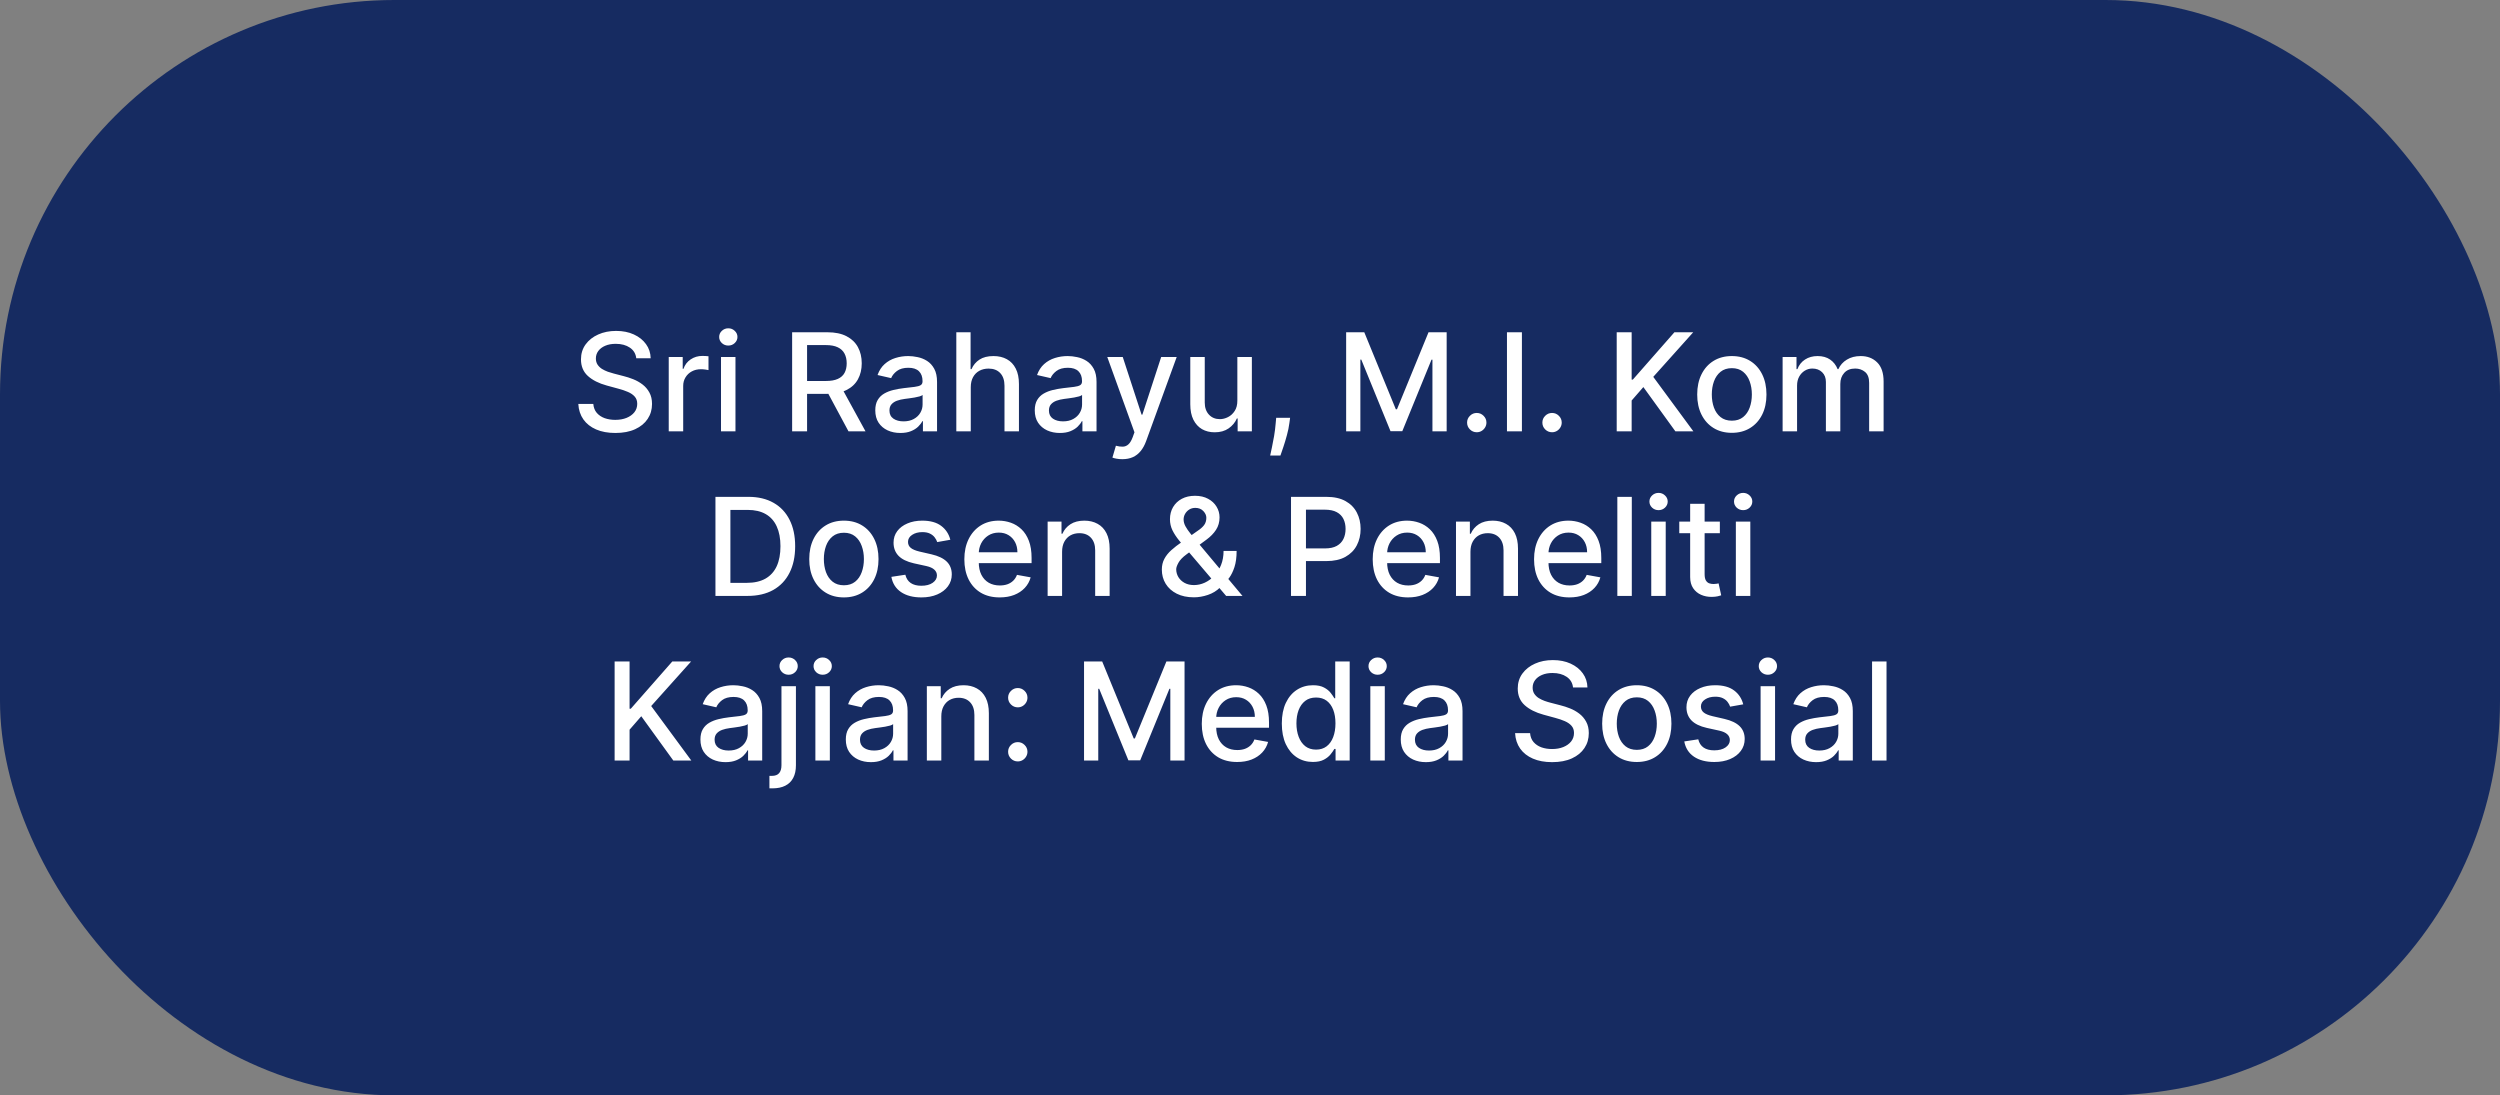 <svg width="881" height="386" viewBox="0 0 881 386" fill="none" xmlns="http://www.w3.org/2000/svg">
<rect x="0" y="0" width="881" height="386" fill="#808080" stroke="none"/>
<rect width="881" height="386" rx="139" fill="#162B61"/>
<path d="M224.219 126.261C224.037 124.648 223.287 123.398 221.969 122.511C220.651 121.614 218.991 121.165 216.991 121.165C215.56 121.165 214.321 121.392 213.276 121.847C212.23 122.29 211.418 122.903 210.838 123.688C210.27 124.46 209.986 125.341 209.986 126.33C209.986 127.159 210.179 127.875 210.565 128.477C210.963 129.08 211.48 129.585 212.116 129.994C212.764 130.392 213.457 130.727 214.196 131C214.935 131.261 215.645 131.477 216.327 131.648L219.736 132.534C220.849 132.807 221.991 133.176 223.162 133.642C224.332 134.108 225.418 134.722 226.418 135.483C227.418 136.244 228.224 137.188 228.838 138.312C229.463 139.438 229.776 140.784 229.776 142.352C229.776 144.33 229.264 146.085 228.241 147.619C227.23 149.153 225.759 150.364 223.827 151.25C221.906 152.136 219.582 152.58 216.855 152.58C214.241 152.58 211.98 152.165 210.071 151.335C208.162 150.506 206.668 149.33 205.588 147.807C204.509 146.273 203.912 144.455 203.798 142.352H209.082C209.185 143.614 209.594 144.665 210.31 145.506C211.037 146.335 211.963 146.955 213.088 147.364C214.224 147.761 215.469 147.96 216.821 147.96C218.31 147.96 219.634 147.727 220.793 147.261C221.963 146.784 222.884 146.125 223.554 145.284C224.224 144.432 224.56 143.437 224.56 142.301C224.56 141.267 224.264 140.42 223.673 139.761C223.094 139.102 222.304 138.557 221.304 138.125C220.315 137.693 219.196 137.312 217.946 136.983L213.821 135.858C211.026 135.097 208.81 133.977 207.173 132.5C205.548 131.023 204.736 129.068 204.736 126.636C204.736 124.625 205.281 122.869 206.372 121.369C207.463 119.869 208.94 118.705 210.804 117.875C212.668 117.034 214.77 116.614 217.111 116.614C219.474 116.614 221.56 117.028 223.366 117.858C225.185 118.688 226.616 119.83 227.662 121.284C228.707 122.727 229.253 124.386 229.298 126.261H224.219ZM235.661 152V125.818H240.587V129.977H240.859C241.337 128.568 242.178 127.46 243.382 126.653C244.598 125.835 245.973 125.426 247.507 125.426C247.825 125.426 248.2 125.437 248.632 125.46C249.075 125.483 249.422 125.511 249.672 125.545V130.42C249.467 130.364 249.104 130.301 248.581 130.233C248.058 130.153 247.536 130.114 247.013 130.114C245.808 130.114 244.734 130.369 243.791 130.881C242.859 131.381 242.121 132.08 241.575 132.977C241.03 133.864 240.757 134.875 240.757 136.011V152H235.661ZM254.082 152V125.818H259.179V152H254.082ZM256.656 121.778C255.77 121.778 255.009 121.483 254.372 120.892C253.747 120.29 253.435 119.574 253.435 118.744C253.435 117.903 253.747 117.187 254.372 116.597C255.009 115.994 255.77 115.693 256.656 115.693C257.543 115.693 258.298 115.994 258.923 116.597C259.56 117.187 259.878 117.903 259.878 118.744C259.878 119.574 259.56 120.29 258.923 120.892C258.298 121.483 257.543 121.778 256.656 121.778ZM279.148 152V117.091H291.591C294.295 117.091 296.54 117.557 298.324 118.489C300.119 119.42 301.46 120.71 302.347 122.358C303.233 123.994 303.676 125.886 303.676 128.034C303.676 130.17 303.227 132.051 302.33 133.676C301.443 135.29 300.102 136.545 298.307 137.443C296.523 138.341 294.278 138.79 291.574 138.79H282.148V134.256H291.097C292.801 134.256 294.188 134.011 295.256 133.523C296.335 133.034 297.125 132.324 297.625 131.392C298.125 130.46 298.375 129.341 298.375 128.034C298.375 126.716 298.119 125.574 297.608 124.608C297.108 123.642 296.318 122.903 295.239 122.392C294.17 121.869 292.767 121.608 291.028 121.608H284.415V152H279.148ZM296.381 136.25L305.006 152H299.006L290.551 136.25H296.381ZM317.295 152.58C315.636 152.58 314.136 152.273 312.795 151.659C311.455 151.034 310.392 150.131 309.608 148.949C308.835 147.767 308.449 146.318 308.449 144.602C308.449 143.125 308.733 141.909 309.301 140.955C309.869 140 310.636 139.244 311.602 138.688C312.568 138.131 313.648 137.71 314.841 137.426C316.034 137.142 317.25 136.926 318.489 136.778C320.057 136.597 321.33 136.449 322.307 136.335C323.284 136.21 323.994 136.011 324.438 135.739C324.881 135.466 325.102 135.023 325.102 134.409V134.29C325.102 132.801 324.682 131.648 323.841 130.83C323.011 130.011 321.773 129.602 320.125 129.602C318.409 129.602 317.057 129.983 316.068 130.744C315.091 131.494 314.415 132.33 314.04 133.25L309.25 132.159C309.818 130.568 310.648 129.284 311.739 128.307C312.841 127.318 314.108 126.602 315.54 126.159C316.972 125.705 318.477 125.477 320.057 125.477C321.102 125.477 322.21 125.602 323.381 125.852C324.563 126.091 325.665 126.534 326.688 127.182C327.722 127.83 328.568 128.756 329.227 129.96C329.886 131.153 330.216 132.705 330.216 134.614V152H325.239V148.42H325.034C324.705 149.08 324.21 149.727 323.551 150.364C322.892 151 322.045 151.528 321.011 151.949C319.977 152.369 318.739 152.58 317.295 152.58ZM318.403 148.489C319.813 148.489 321.017 148.21 322.017 147.653C323.028 147.097 323.795 146.369 324.318 145.472C324.852 144.562 325.119 143.591 325.119 142.557V139.182C324.938 139.364 324.585 139.534 324.062 139.693C323.551 139.841 322.966 139.972 322.307 140.085C321.648 140.187 321.006 140.284 320.381 140.375C319.756 140.455 319.233 140.523 318.812 140.58C317.824 140.705 316.92 140.915 316.102 141.21C315.295 141.506 314.648 141.932 314.159 142.489C313.682 143.034 313.443 143.761 313.443 144.67C313.443 145.932 313.909 146.886 314.841 147.534C315.773 148.17 316.96 148.489 318.403 148.489ZM342.101 136.455V152H337.004V117.091H342.033V130.08H342.357C342.97 128.67 343.908 127.551 345.169 126.722C346.43 125.892 348.078 125.477 350.112 125.477C351.908 125.477 353.476 125.847 354.817 126.585C356.169 127.324 357.214 128.426 357.953 129.892C358.703 131.347 359.078 133.165 359.078 135.347V152H353.982V135.96C353.982 134.04 353.487 132.551 352.499 131.494C351.51 130.426 350.135 129.892 348.374 129.892C347.169 129.892 346.089 130.148 345.135 130.659C344.192 131.17 343.447 131.92 342.902 132.909C342.368 133.886 342.101 135.068 342.101 136.455ZM373.499 152.58C371.839 152.58 370.339 152.273 368.999 151.659C367.658 151.034 366.595 150.131 365.811 148.949C365.038 147.767 364.652 146.318 364.652 144.602C364.652 143.125 364.936 141.909 365.504 140.955C366.072 140 366.839 139.244 367.805 138.688C368.771 138.131 369.851 137.71 371.044 137.426C372.237 137.142 373.453 136.926 374.692 136.778C376.26 136.597 377.533 136.449 378.51 136.335C379.487 136.21 380.197 136.011 380.641 135.739C381.084 135.466 381.305 135.023 381.305 134.409V134.29C381.305 132.801 380.885 131.648 380.044 130.83C379.214 130.011 377.976 129.602 376.328 129.602C374.612 129.602 373.26 129.983 372.271 130.744C371.294 131.494 370.618 132.33 370.243 133.25L365.453 132.159C366.021 130.568 366.851 129.284 367.942 128.307C369.044 127.318 370.311 126.602 371.743 126.159C373.175 125.705 374.68 125.477 376.26 125.477C377.305 125.477 378.413 125.602 379.584 125.852C380.766 126.091 381.868 126.534 382.891 127.182C383.925 127.83 384.771 128.756 385.43 129.96C386.089 131.153 386.419 132.705 386.419 134.614V152H381.442V148.42H381.237C380.908 149.08 380.413 149.727 379.754 150.364C379.095 151 378.249 151.528 377.214 151.949C376.18 152.369 374.942 152.58 373.499 152.58ZM374.607 148.489C376.016 148.489 377.22 148.21 378.22 147.653C379.232 147.097 379.999 146.369 380.521 145.472C381.055 144.562 381.322 143.591 381.322 142.557V139.182C381.141 139.364 380.788 139.534 380.266 139.693C379.754 139.841 379.169 139.972 378.51 140.085C377.851 140.187 377.209 140.284 376.584 140.375C375.959 140.455 375.436 140.523 375.016 140.58C374.027 140.705 373.124 140.915 372.305 141.21C371.499 141.506 370.851 141.932 370.362 142.489C369.885 143.034 369.646 143.761 369.646 144.67C369.646 145.932 370.112 146.886 371.044 147.534C371.976 148.17 373.163 148.489 374.607 148.489ZM395.491 161.818C394.73 161.818 394.037 161.756 393.412 161.631C392.787 161.517 392.321 161.392 392.014 161.256L393.241 157.08C394.173 157.33 395.003 157.438 395.73 157.403C396.457 157.369 397.099 157.097 397.656 156.585C398.224 156.074 398.724 155.239 399.156 154.08L399.787 152.341L390.207 125.818H395.662L402.293 146.136H402.565L409.196 125.818H414.668L403.878 155.494C403.378 156.858 402.741 158.011 401.969 158.955C401.196 159.909 400.276 160.625 399.207 161.102C398.139 161.58 396.901 161.818 395.491 161.818ZM436.043 141.142V125.818H441.156V152H436.145V147.466H435.872C435.27 148.864 434.304 150.028 432.974 150.96C431.656 151.881 430.014 152.341 428.048 152.341C426.366 152.341 424.878 151.972 423.582 151.233C422.298 150.483 421.287 149.375 420.548 147.909C419.821 146.443 419.457 144.631 419.457 142.472V125.818H424.554V141.858C424.554 143.642 425.048 145.062 426.037 146.119C427.026 147.176 428.31 147.705 429.889 147.705C430.844 147.705 431.793 147.466 432.736 146.989C433.69 146.511 434.48 145.79 435.105 144.824C435.741 143.858 436.054 142.631 436.043 141.142ZM454.635 147.227L454.379 149.085C454.209 150.449 453.919 151.869 453.51 153.347C453.112 154.835 452.697 156.216 452.266 157.489C451.845 158.761 451.499 159.773 451.226 160.523H447.612C447.76 159.818 447.964 158.864 448.226 157.659C448.487 156.466 448.743 155.131 448.993 153.653C449.243 152.176 449.43 150.67 449.555 149.136L449.726 147.227H454.635ZM474.382 117.091H480.774L491.888 144.227H492.297L503.411 117.091H509.803V152H504.791V126.739H504.467L494.172 151.949H490.013L479.717 126.722H479.393V152H474.382V117.091ZM520.409 152.324C519.477 152.324 518.676 151.994 518.006 151.335C517.335 150.665 517 149.858 517 148.915C517 147.983 517.335 147.187 518.006 146.528C518.676 145.858 519.477 145.523 520.409 145.523C521.341 145.523 522.142 145.858 522.812 146.528C523.483 147.187 523.818 147.983 523.818 148.915C523.818 149.54 523.659 150.114 523.341 150.636C523.034 151.148 522.625 151.557 522.114 151.864C521.602 152.17 521.034 152.324 520.409 152.324ZM536.321 117.091V152H531.054V117.091H536.321ZM546.94 152.324C546.009 152.324 545.207 151.994 544.537 151.335C543.866 150.665 543.531 149.858 543.531 148.915C543.531 147.983 543.866 147.187 544.537 146.528C545.207 145.858 546.009 145.523 546.94 145.523C547.872 145.523 548.673 145.858 549.344 146.528C550.014 147.187 550.349 147.983 550.349 148.915C550.349 149.54 550.19 150.114 549.872 150.636C549.565 151.148 549.156 151.557 548.645 151.864C548.134 152.17 547.565 152.324 546.94 152.324ZM569.726 152V117.091H574.993V133.761H575.419L590.061 117.091H596.692L582.612 132.807L596.743 152H590.402L579.118 136.403L574.993 141.142V152H569.726ZM610.298 152.528C607.844 152.528 605.702 151.966 603.872 150.841C602.043 149.716 600.622 148.142 599.611 146.119C598.599 144.097 598.094 141.733 598.094 139.028C598.094 136.312 598.599 133.937 599.611 131.903C600.622 129.869 602.043 128.29 603.872 127.165C605.702 126.04 607.844 125.477 610.298 125.477C612.753 125.477 614.895 126.04 616.724 127.165C618.554 128.29 619.974 129.869 620.986 131.903C621.997 133.937 622.503 136.312 622.503 139.028C622.503 141.733 621.997 144.097 620.986 146.119C619.974 148.142 618.554 149.716 616.724 150.841C614.895 151.966 612.753 152.528 610.298 152.528ZM610.315 148.25C611.906 148.25 613.224 147.83 614.27 146.989C615.315 146.148 616.088 145.028 616.588 143.631C617.099 142.233 617.355 140.693 617.355 139.011C617.355 137.341 617.099 135.807 616.588 134.409C616.088 133 615.315 131.869 614.27 131.017C613.224 130.165 611.906 129.739 610.315 129.739C608.713 129.739 607.384 130.165 606.327 131.017C605.281 131.869 604.503 133 603.991 134.409C603.491 135.807 603.241 137.341 603.241 139.011C603.241 140.693 603.491 142.233 603.991 143.631C604.503 145.028 605.281 146.148 606.327 146.989C607.384 147.83 608.713 148.25 610.315 148.25ZM628.192 152V125.818H633.084V130.08H633.408C633.953 128.636 634.845 127.511 636.084 126.705C637.322 125.886 638.805 125.477 640.533 125.477C642.283 125.477 643.749 125.886 644.93 126.705C646.124 127.523 647.004 128.648 647.572 130.08H647.845C648.47 128.682 649.464 127.568 650.828 126.739C652.192 125.898 653.817 125.477 655.703 125.477C658.078 125.477 660.016 126.222 661.516 127.71C663.027 129.199 663.783 131.443 663.783 134.443V152H658.686V134.92C658.686 133.148 658.203 131.864 657.237 131.068C656.271 130.273 655.118 129.875 653.777 129.875C652.118 129.875 650.828 130.386 649.908 131.409C648.987 132.42 648.527 133.722 648.527 135.312V152H643.447V134.597C643.447 133.176 643.004 132.034 642.118 131.17C641.232 130.307 640.078 129.875 638.658 129.875C637.692 129.875 636.8 130.131 635.982 130.642C635.175 131.142 634.521 131.841 634.021 132.739C633.533 133.636 633.288 134.676 633.288 135.858V152H628.192ZM263.425 210H252.124V175.091H263.783C267.204 175.091 270.141 175.79 272.596 177.188C275.05 178.574 276.931 180.568 278.238 183.17C279.556 185.761 280.215 188.869 280.215 192.494C280.215 196.131 279.55 199.256 278.221 201.869C276.903 204.483 274.994 206.494 272.494 207.903C269.994 209.301 266.971 210 263.425 210ZM257.391 205.398H263.136C265.795 205.398 268.005 204.898 269.766 203.898C271.528 202.886 272.846 201.426 273.721 199.517C274.596 197.597 275.033 195.256 275.033 192.494C275.033 189.756 274.596 187.432 273.721 185.523C272.857 183.614 271.567 182.165 269.852 181.176C268.136 180.187 266.005 179.693 263.46 179.693H257.391V205.398ZM297.384 210.528C294.93 210.528 292.788 209.966 290.958 208.841C289.129 207.716 287.708 206.142 286.697 204.119C285.685 202.097 285.18 199.733 285.18 197.028C285.18 194.312 285.685 191.937 286.697 189.903C287.708 187.869 289.129 186.29 290.958 185.165C292.788 184.04 294.93 183.477 297.384 183.477C299.839 183.477 301.981 184.04 303.81 185.165C305.64 186.29 307.06 187.869 308.072 189.903C309.083 191.937 309.589 194.312 309.589 197.028C309.589 199.733 309.083 202.097 308.072 204.119C307.06 206.142 305.64 207.716 303.81 208.841C301.981 209.966 299.839 210.528 297.384 210.528ZM297.401 206.25C298.992 206.25 300.31 205.83 301.356 204.989C302.401 204.148 303.174 203.028 303.674 201.631C304.185 200.233 304.441 198.693 304.441 197.011C304.441 195.341 304.185 193.807 303.674 192.409C303.174 191 302.401 189.869 301.356 189.017C300.31 188.165 298.992 187.739 297.401 187.739C295.799 187.739 294.469 188.165 293.413 189.017C292.367 189.869 291.589 191 291.077 192.409C290.577 193.807 290.327 195.341 290.327 197.011C290.327 198.693 290.577 200.233 291.077 201.631C291.589 203.028 292.367 204.148 293.413 204.989C294.469 205.83 295.799 206.25 297.401 206.25ZM334.897 190.21L330.278 191.028C330.085 190.437 329.778 189.875 329.357 189.341C328.948 188.807 328.391 188.369 327.687 188.028C326.982 187.687 326.102 187.517 325.045 187.517C323.602 187.517 322.397 187.841 321.431 188.489C320.465 189.125 319.982 189.949 319.982 190.96C319.982 191.835 320.306 192.54 320.954 193.074C321.602 193.608 322.647 194.045 324.09 194.386L328.249 195.341C330.658 195.898 332.454 196.756 333.636 197.915C334.817 199.074 335.408 200.58 335.408 202.432C335.408 204 334.954 205.398 334.045 206.625C333.147 207.841 331.891 208.795 330.278 209.489C328.675 210.182 326.817 210.528 324.704 210.528C321.772 210.528 319.38 209.903 317.528 208.653C315.675 207.392 314.539 205.602 314.119 203.284L319.045 202.534C319.352 203.818 319.982 204.79 320.937 205.449C321.891 206.097 323.136 206.42 324.67 206.42C326.34 206.42 327.675 206.074 328.675 205.381C329.675 204.676 330.175 203.818 330.175 202.807C330.175 201.989 329.869 201.301 329.255 200.744C328.653 200.187 327.727 199.767 326.477 199.483L322.045 198.511C319.602 197.955 317.795 197.068 316.624 195.852C315.465 194.636 314.886 193.097 314.886 191.233C314.886 189.687 315.317 188.335 316.181 187.176C317.045 186.017 318.238 185.114 319.761 184.466C321.283 183.807 323.028 183.477 324.994 183.477C327.823 183.477 330.05 184.091 331.675 185.318C333.3 186.534 334.374 188.165 334.897 190.21ZM352.296 210.528C349.717 210.528 347.495 209.977 345.631 208.875C343.779 207.761 342.347 206.199 341.336 204.188C340.336 202.165 339.836 199.795 339.836 197.08C339.836 194.398 340.336 192.034 341.336 189.989C342.347 187.943 343.756 186.347 345.563 185.199C347.381 184.051 349.506 183.477 351.938 183.477C353.415 183.477 354.847 183.722 356.234 184.21C357.62 184.699 358.864 185.466 359.967 186.511C361.069 187.557 361.938 188.915 362.575 190.585C363.211 192.244 363.529 194.261 363.529 196.636V198.443H342.717V194.625H358.535C358.535 193.284 358.262 192.097 357.717 191.062C357.171 190.017 356.404 189.193 355.415 188.591C354.438 187.989 353.29 187.688 351.972 187.688C350.54 187.688 349.29 188.04 348.222 188.744C347.165 189.437 346.347 190.347 345.768 191.472C345.2 192.585 344.915 193.795 344.915 195.102V198.085C344.915 199.835 345.222 201.324 345.836 202.551C346.461 203.778 347.33 204.716 348.444 205.364C349.558 206 350.859 206.318 352.347 206.318C353.313 206.318 354.194 206.182 354.989 205.909C355.785 205.625 356.472 205.205 357.052 204.648C357.631 204.091 358.075 203.403 358.381 202.585L363.205 203.455C362.819 204.875 362.126 206.119 361.126 207.188C360.137 208.244 358.893 209.068 357.393 209.659C355.904 210.239 354.205 210.528 352.296 210.528ZM374.281 194.455V210H369.184V183.818H374.076V188.08H374.4C375.002 186.693 375.945 185.58 377.229 184.739C378.525 183.898 380.156 183.477 382.121 183.477C383.906 183.477 385.468 183.852 386.809 184.602C388.15 185.341 389.19 186.443 389.928 187.909C390.667 189.375 391.036 191.187 391.036 193.347V210H385.94V193.96C385.94 192.062 385.445 190.58 384.457 189.511C383.468 188.432 382.11 187.892 380.383 187.892C379.201 187.892 378.15 188.148 377.229 188.659C376.32 189.17 375.599 189.92 375.065 190.909C374.542 191.886 374.281 193.068 374.281 194.455ZM420.734 210.494C418.393 210.494 416.376 210.068 414.683 209.216C413.001 208.364 411.705 207.205 410.796 205.739C409.887 204.261 409.433 202.591 409.433 200.727C409.433 199.307 409.728 198.045 410.319 196.943C410.91 195.83 411.734 194.801 412.79 193.858C413.847 192.915 415.069 191.966 416.455 191.011L422.08 187.04C423.035 186.415 423.779 185.756 424.313 185.062C424.847 184.358 425.114 183.489 425.114 182.455C425.114 181.636 424.762 180.852 424.058 180.102C423.353 179.352 422.41 178.977 421.228 178.977C420.41 178.977 419.688 179.176 419.063 179.574C418.45 179.972 417.967 180.483 417.614 181.108C417.273 181.722 417.103 182.369 417.103 183.051C417.103 183.847 417.319 184.648 417.751 185.455C418.194 186.261 418.762 187.097 419.455 187.96C420.148 188.812 420.876 189.699 421.637 190.619L437.847 210H432.086L418.671 194.233C417.546 192.903 416.501 191.653 415.535 190.483C414.569 189.301 413.785 188.108 413.183 186.903C412.592 185.688 412.296 184.375 412.296 182.966C412.296 181.364 412.66 179.943 413.387 178.705C414.126 177.455 415.154 176.477 416.472 175.773C417.79 175.068 419.336 174.716 421.109 174.716C422.904 174.716 424.444 175.068 425.728 175.773C427.023 176.466 428.018 177.392 428.711 178.551C429.415 179.699 429.768 180.955 429.768 182.318C429.768 183.977 429.353 185.443 428.523 186.716C427.705 187.977 426.575 189.136 425.131 190.193L418.126 195.358C416.762 196.358 415.813 197.347 415.279 198.324C414.756 199.29 414.495 200.045 414.495 200.591C414.495 201.591 414.751 202.517 415.262 203.369C415.785 204.222 416.512 204.903 417.444 205.415C418.387 205.926 419.489 206.182 420.751 206.182C422.046 206.182 423.308 205.903 424.535 205.347C425.773 204.778 426.893 203.966 427.893 202.909C428.904 201.852 429.705 200.585 430.296 199.108C430.887 197.631 431.183 195.977 431.183 194.148H435.785C435.785 196.398 435.529 198.301 435.018 199.858C434.506 201.403 433.887 202.665 433.16 203.642C432.444 204.608 431.768 205.364 431.131 205.909C430.927 206.091 430.734 206.273 430.552 206.455C430.37 206.636 430.177 206.818 429.972 207C428.79 208.193 427.359 209.074 425.677 209.642C424.006 210.21 422.359 210.494 420.734 210.494ZM454.952 210V175.091H467.396C470.112 175.091 472.362 175.585 474.146 176.574C475.93 177.562 477.265 178.915 478.151 180.631C479.038 182.335 479.481 184.256 479.481 186.392C479.481 188.54 479.032 190.472 478.134 192.188C477.248 193.892 475.907 195.244 474.112 196.244C472.327 197.233 470.083 197.727 467.379 197.727H458.822V193.261H466.901C468.617 193.261 470.009 192.966 471.077 192.375C472.146 191.773 472.93 190.955 473.43 189.92C473.93 188.886 474.18 187.71 474.18 186.392C474.18 185.074 473.93 183.903 473.43 182.881C472.93 181.858 472.14 181.057 471.06 180.477C469.992 179.898 468.583 179.608 466.833 179.608H460.219V210H454.952ZM496.202 210.528C493.623 210.528 491.401 209.977 489.538 208.875C487.685 207.761 486.254 206.199 485.242 204.188C484.242 202.165 483.742 199.795 483.742 197.08C483.742 194.398 484.242 192.034 485.242 189.989C486.254 187.943 487.663 186.347 489.469 185.199C491.288 184.051 493.413 183.477 495.844 183.477C497.322 183.477 498.754 183.722 500.14 184.21C501.526 184.699 502.771 185.466 503.873 186.511C504.975 187.557 505.844 188.915 506.481 190.585C507.117 192.244 507.435 194.261 507.435 196.636V198.443H486.623V194.625H502.441C502.441 193.284 502.168 192.097 501.623 191.062C501.077 190.017 500.31 189.193 499.322 188.591C498.344 187.989 497.197 187.688 495.879 187.688C494.447 187.688 493.197 188.04 492.129 188.744C491.072 189.437 490.254 190.347 489.674 191.472C489.106 192.585 488.822 193.795 488.822 195.102V198.085C488.822 199.835 489.129 201.324 489.742 202.551C490.367 203.778 491.237 204.716 492.35 205.364C493.464 206 494.765 206.318 496.254 206.318C497.219 206.318 498.1 206.182 498.896 205.909C499.691 205.625 500.379 205.205 500.958 204.648C501.538 204.091 501.981 203.403 502.288 202.585L507.112 203.455C506.725 204.875 506.032 206.119 505.032 207.188C504.043 208.244 502.799 209.068 501.299 209.659C499.81 210.239 498.112 210.528 496.202 210.528ZM518.187 194.455V210H513.09V183.818H517.982V188.08H518.306C518.908 186.693 519.852 185.58 521.136 184.739C522.431 183.898 524.062 183.477 526.028 183.477C527.812 183.477 529.374 183.852 530.715 184.602C532.056 185.341 533.096 186.443 533.835 187.909C534.573 189.375 534.942 191.187 534.942 193.347V210H529.846V193.96C529.846 192.062 529.352 190.58 528.363 189.511C527.374 188.432 526.016 187.892 524.289 187.892C523.107 187.892 522.056 188.148 521.136 188.659C520.227 189.17 519.505 189.92 518.971 190.909C518.448 191.886 518.187 193.068 518.187 194.455ZM553.062 210.528C550.482 210.528 548.261 209.977 546.397 208.875C544.545 207.761 543.113 206.199 542.102 204.188C541.102 202.165 540.602 199.795 540.602 197.08C540.602 194.398 541.102 192.034 542.102 189.989C543.113 187.943 544.522 186.347 546.329 185.199C548.147 184.051 550.272 183.477 552.704 183.477C554.181 183.477 555.613 183.722 556.999 184.21C558.386 184.699 559.63 185.466 560.732 186.511C561.835 187.557 562.704 188.915 563.34 190.585C563.977 192.244 564.295 194.261 564.295 196.636V198.443H543.482V194.625H559.3C559.3 193.284 559.028 192.097 558.482 191.062C557.937 190.017 557.17 189.193 556.181 188.591C555.204 187.989 554.056 187.688 552.738 187.688C551.306 187.688 550.056 188.04 548.988 188.744C547.931 189.437 547.113 190.347 546.533 191.472C545.965 192.585 545.681 193.795 545.681 195.102V198.085C545.681 199.835 545.988 201.324 546.602 202.551C547.227 203.778 548.096 204.716 549.21 205.364C550.323 206 551.624 206.318 553.113 206.318C554.079 206.318 554.96 206.182 555.755 205.909C556.55 205.625 557.238 205.205 557.817 204.648C558.397 204.091 558.84 203.403 559.147 202.585L563.971 203.455C563.585 204.875 562.891 206.119 561.891 207.188C560.903 208.244 559.658 209.068 558.158 209.659C556.67 210.239 554.971 210.528 553.062 210.528ZM575.046 175.091V210H569.95V175.091H575.046ZM581.903 210V183.818H586.999V210H581.903ZM584.477 179.778C583.59 179.778 582.829 179.483 582.192 178.892C581.567 178.29 581.255 177.574 581.255 176.744C581.255 175.903 581.567 175.187 582.192 174.597C582.829 173.994 583.59 173.693 584.477 173.693C585.363 173.693 586.119 173.994 586.744 174.597C587.38 175.187 587.698 175.903 587.698 176.744C587.698 177.574 587.38 178.29 586.744 178.892C586.119 179.483 585.363 179.778 584.477 179.778ZM606.077 183.818V187.909H591.776V183.818H606.077ZM595.612 177.545H600.708V202.312C600.708 203.301 600.856 204.045 601.151 204.545C601.447 205.034 601.827 205.369 602.293 205.551C602.771 205.722 603.288 205.807 603.844 205.807C604.254 205.807 604.612 205.778 604.918 205.722C605.225 205.665 605.464 205.619 605.634 205.585L606.555 209.795C606.259 209.909 605.839 210.023 605.293 210.136C604.748 210.261 604.066 210.33 603.248 210.341C601.907 210.364 600.657 210.125 599.498 209.625C598.339 209.125 597.401 208.352 596.685 207.307C595.969 206.261 595.612 204.949 595.612 203.369V177.545ZM611.715 210V183.818H616.812V210H611.715ZM614.289 179.778C613.403 179.778 612.641 179.483 612.005 178.892C611.38 178.29 611.067 177.574 611.067 176.744C611.067 175.903 611.38 175.187 612.005 174.597C612.641 173.994 613.403 173.693 614.289 173.693C615.175 173.693 615.931 173.994 616.556 174.597C617.192 175.187 617.511 175.903 617.511 176.744C617.511 177.574 617.192 178.29 616.556 178.892C615.931 179.483 615.175 179.778 614.289 179.778ZM216.593 268V233.091H221.86V249.761H222.286L236.928 233.091H243.559L229.479 248.807L243.61 268H237.269L225.985 252.403L221.86 257.142V268H216.593ZM255.678 268.58C254.019 268.58 252.519 268.273 251.178 267.659C249.837 267.034 248.775 266.131 247.991 264.949C247.218 263.767 246.832 262.318 246.832 260.602C246.832 259.125 247.116 257.909 247.684 256.955C248.252 256 249.019 255.244 249.985 254.688C250.951 254.131 252.031 253.71 253.224 253.426C254.417 253.142 255.633 252.926 256.871 252.778C258.44 252.597 259.712 252.449 260.69 252.335C261.667 252.21 262.377 252.011 262.82 251.739C263.263 251.466 263.485 251.023 263.485 250.409V250.29C263.485 248.801 263.065 247.648 262.224 246.83C261.394 246.011 260.156 245.602 258.508 245.602C256.792 245.602 255.44 245.983 254.451 246.744C253.474 247.494 252.798 248.33 252.423 249.25L247.633 248.159C248.201 246.568 249.031 245.284 250.121 244.307C251.224 243.318 252.491 242.602 253.923 242.159C255.354 241.705 256.86 241.477 258.44 241.477C259.485 241.477 260.593 241.602 261.763 241.852C262.945 242.091 264.048 242.534 265.07 243.182C266.104 243.83 266.951 244.756 267.61 245.96C268.269 247.153 268.599 248.705 268.599 250.614V268H263.621V264.42H263.417C263.087 265.08 262.593 265.727 261.934 266.364C261.275 267 260.428 267.528 259.394 267.949C258.36 268.369 257.121 268.58 255.678 268.58ZM256.786 264.489C258.195 264.489 259.4 264.21 260.4 263.653C261.411 263.097 262.178 262.369 262.701 261.472C263.235 260.562 263.502 259.591 263.502 258.557V255.182C263.32 255.364 262.968 255.534 262.445 255.693C261.934 255.841 261.349 255.972 260.69 256.085C260.031 256.187 259.388 256.284 258.763 256.375C258.138 256.455 257.616 256.523 257.195 256.58C256.207 256.705 255.303 256.915 254.485 257.21C253.678 257.506 253.031 257.932 252.542 258.489C252.065 259.034 251.826 259.761 251.826 260.67C251.826 261.932 252.292 262.886 253.224 263.534C254.156 264.17 255.343 264.489 256.786 264.489ZM275.387 241.818H280.484V269.705C280.484 271.455 280.165 272.932 279.529 274.136C278.904 275.341 277.972 276.256 276.734 276.881C275.506 277.506 273.989 277.818 272.183 277.818C272.001 277.818 271.83 277.818 271.671 277.818C271.501 277.818 271.325 277.813 271.143 277.801V273.42C271.302 273.42 271.444 273.42 271.569 273.42C271.683 273.42 271.813 273.42 271.961 273.42C273.165 273.42 274.035 273.097 274.569 272.449C275.114 271.813 275.387 270.886 275.387 269.67V241.818ZM277.91 237.778C277.023 237.778 276.262 237.483 275.626 236.892C275.001 236.29 274.688 235.574 274.688 234.744C274.688 233.903 275.001 233.187 275.626 232.597C276.262 231.994 277.023 231.693 277.91 231.693C278.796 231.693 279.552 231.994 280.177 232.597C280.813 233.187 281.131 233.903 281.131 234.744C281.131 235.574 280.813 236.29 280.177 236.892C279.552 237.483 278.796 237.778 277.91 237.778ZM287.34 268V241.818H292.437V268H287.34ZM289.914 237.778C289.028 237.778 288.266 237.483 287.63 236.892C287.005 236.29 286.692 235.574 286.692 234.744C286.692 233.903 287.005 233.187 287.63 232.597C288.266 231.994 289.028 231.693 289.914 231.693C290.8 231.693 291.556 231.994 292.181 232.597C292.817 233.187 293.136 233.903 293.136 234.744C293.136 235.574 292.817 236.29 292.181 236.892C291.556 237.483 290.8 237.778 289.914 237.778ZM306.913 268.58C305.254 268.58 303.754 268.273 302.413 267.659C301.072 267.034 300.009 266.131 299.225 264.949C298.452 263.767 298.066 262.318 298.066 260.602C298.066 259.125 298.35 257.909 298.918 256.955C299.487 256 300.254 255.244 301.219 254.688C302.185 254.131 303.265 253.71 304.458 253.426C305.651 253.142 306.867 252.926 308.106 252.778C309.674 252.597 310.947 252.449 311.924 252.335C312.901 252.21 313.612 252.011 314.055 251.739C314.498 251.466 314.719 251.023 314.719 250.409V250.29C314.719 248.801 314.299 247.648 313.458 246.83C312.629 246.011 311.39 245.602 309.742 245.602C308.026 245.602 306.674 245.983 305.685 246.744C304.708 247.494 304.032 248.33 303.657 249.25L298.867 248.159C299.435 246.568 300.265 245.284 301.356 244.307C302.458 243.318 303.725 242.602 305.157 242.159C306.589 241.705 308.094 241.477 309.674 241.477C310.719 241.477 311.827 241.602 312.998 241.852C314.18 242.091 315.282 242.534 316.305 243.182C317.339 243.83 318.185 244.756 318.844 245.96C319.504 247.153 319.833 248.705 319.833 250.614V268H314.856V264.42H314.651C314.322 265.08 313.827 265.727 313.168 266.364C312.509 267 311.663 267.528 310.629 267.949C309.594 268.369 308.356 268.58 306.913 268.58ZM308.021 264.489C309.43 264.489 310.634 264.21 311.634 263.653C312.646 263.097 313.413 262.369 313.935 261.472C314.469 260.562 314.737 259.591 314.737 258.557V255.182C314.555 255.364 314.202 255.534 313.68 255.693C313.168 255.841 312.583 255.972 311.924 256.085C311.265 256.187 310.623 256.284 309.998 256.375C309.373 256.455 308.85 256.523 308.43 256.58C307.441 256.705 306.538 256.915 305.719 257.21C304.913 257.506 304.265 257.932 303.776 258.489C303.299 259.034 303.06 259.761 303.06 260.67C303.06 261.932 303.526 262.886 304.458 263.534C305.39 264.17 306.577 264.489 308.021 264.489ZM331.718 252.455V268H326.621V241.818H331.513V246.08H331.837C332.44 244.693 333.383 243.58 334.667 242.739C335.962 241.898 337.593 241.477 339.559 241.477C341.343 241.477 342.906 241.852 344.246 242.602C345.587 243.341 346.627 244.443 347.366 245.909C348.104 247.375 348.474 249.187 348.474 251.347V268H343.377V251.96C343.377 250.062 342.883 248.58 341.894 247.511C340.906 246.432 339.548 245.892 337.82 245.892C336.638 245.892 335.587 246.148 334.667 246.659C333.758 247.17 333.036 247.92 332.502 248.909C331.979 249.886 331.718 251.068 331.718 252.455ZM358.667 268.324C357.735 268.324 356.934 267.994 356.263 267.335C355.593 266.665 355.258 265.858 355.258 264.915C355.258 263.983 355.593 263.187 356.263 262.528C356.934 261.858 357.735 261.523 358.667 261.523C359.599 261.523 360.4 261.858 361.07 262.528C361.741 263.187 362.076 263.983 362.076 264.915C362.076 265.54 361.917 266.114 361.599 266.636C361.292 267.148 360.883 267.557 360.371 267.864C359.86 268.17 359.292 268.324 358.667 268.324ZM358.667 249.267C357.735 249.267 356.934 248.932 356.263 248.261C355.593 247.591 355.258 246.79 355.258 245.858C355.258 244.926 355.593 244.131 356.263 243.472C356.934 242.801 357.735 242.466 358.667 242.466C359.599 242.466 360.4 242.801 361.07 243.472C361.741 244.131 362.076 244.926 362.076 245.858C362.076 246.483 361.917 247.057 361.599 247.58C361.292 248.091 360.883 248.5 360.371 248.807C359.86 249.114 359.292 249.267 358.667 249.267ZM382.015 233.091H388.407L399.521 260.227H399.93L411.043 233.091H417.435V268H412.424V242.739H412.1L401.805 267.949H397.646L387.35 242.722H387.026V268H382.015V233.091ZM435.968 268.528C433.388 268.528 431.167 267.977 429.303 266.875C427.451 265.761 426.019 264.199 425.008 262.188C424.008 260.165 423.508 257.795 423.508 255.08C423.508 252.398 424.008 250.034 425.008 247.989C426.019 245.943 427.428 244.347 429.235 243.199C431.053 242.051 433.178 241.477 435.61 241.477C437.087 241.477 438.519 241.722 439.906 242.21C441.292 242.699 442.536 243.466 443.638 244.511C444.741 245.557 445.61 246.915 446.246 248.585C446.883 250.244 447.201 252.261 447.201 254.636V256.443H426.388V252.625H442.207C442.207 251.284 441.934 250.097 441.388 249.062C440.843 248.017 440.076 247.193 439.087 246.591C438.11 245.989 436.962 245.688 435.644 245.688C434.212 245.688 432.962 246.04 431.894 246.744C430.837 247.437 430.019 248.347 429.44 249.472C428.871 250.585 428.587 251.795 428.587 253.102V256.085C428.587 257.835 428.894 259.324 429.508 260.551C430.133 261.778 431.002 262.716 432.116 263.364C433.229 264 434.531 264.318 436.019 264.318C436.985 264.318 437.866 264.182 438.661 263.909C439.457 263.625 440.144 263.205 440.724 262.648C441.303 262.091 441.746 261.403 442.053 260.585L446.877 261.455C446.491 262.875 445.798 264.119 444.798 265.188C443.809 266.244 442.565 267.068 441.065 267.659C439.576 268.239 437.877 268.528 435.968 268.528ZM462.657 268.511C460.543 268.511 458.657 267.972 456.998 266.892C455.35 265.801 454.055 264.25 453.112 262.239C452.18 260.216 451.714 257.79 451.714 254.96C451.714 252.131 452.185 249.71 453.129 247.699C454.083 245.687 455.39 244.148 457.049 243.08C458.708 242.011 460.589 241.477 462.691 241.477C464.316 241.477 465.623 241.75 466.612 242.295C467.612 242.83 468.384 243.455 468.93 244.17C469.487 244.886 469.918 245.517 470.225 246.062H470.532V233.091H475.629V268H470.651V263.926H470.225C469.918 264.483 469.475 265.119 468.896 265.835C468.327 266.551 467.543 267.176 466.543 267.71C465.543 268.244 464.248 268.511 462.657 268.511ZM463.782 264.165C465.248 264.165 466.487 263.778 467.498 263.006C468.521 262.222 469.293 261.136 469.816 259.75C470.35 258.364 470.617 256.75 470.617 254.909C470.617 253.091 470.356 251.5 469.833 250.136C469.31 248.773 468.543 247.71 467.532 246.949C466.521 246.187 465.271 245.807 463.782 245.807C462.248 245.807 460.969 246.205 459.947 247C458.924 247.795 458.151 248.881 457.629 250.256C457.117 251.631 456.862 253.182 456.862 254.909C456.862 256.659 457.123 258.233 457.646 259.631C458.168 261.028 458.941 262.136 459.964 262.955C460.998 263.761 462.271 264.165 463.782 264.165ZM482.903 268V241.818H487.999V268H482.903ZM485.477 237.778C484.59 237.778 483.829 237.483 483.192 236.892C482.567 236.29 482.255 235.574 482.255 234.744C482.255 233.903 482.567 233.187 483.192 232.597C483.829 231.994 484.59 231.693 485.477 231.693C486.363 231.693 487.119 231.994 487.744 232.597C488.38 233.187 488.698 233.903 488.698 234.744C488.698 235.574 488.38 236.29 487.744 236.892C487.119 237.483 486.363 237.778 485.477 237.778ZM502.475 268.58C500.816 268.58 499.316 268.273 497.975 267.659C496.634 267.034 495.572 266.131 494.788 264.949C494.015 263.767 493.629 262.318 493.629 260.602C493.629 259.125 493.913 257.909 494.481 256.955C495.049 256 495.816 255.244 496.782 254.688C497.748 254.131 498.827 253.71 500.021 253.426C501.214 253.142 502.43 252.926 503.668 252.778C505.237 252.597 506.509 252.449 507.487 252.335C508.464 252.21 509.174 252.011 509.617 251.739C510.06 251.466 510.282 251.023 510.282 250.409V250.29C510.282 248.801 509.862 247.648 509.021 246.83C508.191 246.011 506.952 245.602 505.305 245.602C503.589 245.602 502.237 245.983 501.248 246.744C500.271 247.494 499.594 248.33 499.219 249.25L494.43 248.159C494.998 246.568 495.827 245.284 496.918 244.307C498.021 243.318 499.288 242.602 500.719 242.159C502.151 241.705 503.657 241.477 505.237 241.477C506.282 241.477 507.39 241.602 508.56 241.852C509.742 242.091 510.844 242.534 511.867 243.182C512.901 243.83 513.748 244.756 514.407 245.96C515.066 247.153 515.396 248.705 515.396 250.614V268H510.418V264.42H510.214C509.884 265.08 509.39 265.727 508.731 266.364C508.072 267 507.225 267.528 506.191 267.949C505.157 268.369 503.918 268.58 502.475 268.58ZM503.583 264.489C504.992 264.489 506.197 264.21 507.197 263.653C508.208 263.097 508.975 262.369 509.498 261.472C510.032 260.562 510.299 259.591 510.299 258.557V255.182C510.117 255.364 509.765 255.534 509.242 255.693C508.731 255.841 508.146 255.972 507.487 256.085C506.827 256.187 506.185 256.284 505.56 256.375C504.935 256.455 504.413 256.523 503.992 256.58C503.004 256.705 502.1 256.915 501.282 257.21C500.475 257.506 499.827 257.932 499.339 258.489C498.862 259.034 498.623 259.761 498.623 260.67C498.623 261.932 499.089 262.886 500.021 263.534C500.952 264.17 502.14 264.489 503.583 264.489ZM554.336 242.261C554.154 240.648 553.404 239.398 552.086 238.511C550.768 237.614 549.109 237.165 547.109 237.165C545.677 237.165 544.438 237.392 543.393 237.847C542.347 238.29 541.535 238.903 540.955 239.688C540.387 240.46 540.103 241.341 540.103 242.33C540.103 243.159 540.296 243.875 540.683 244.477C541.08 245.08 541.597 245.585 542.234 245.994C542.881 246.392 543.575 246.727 544.313 247C545.052 247.261 545.762 247.477 546.444 247.648L549.853 248.534C550.967 248.807 552.109 249.176 553.279 249.642C554.45 250.108 555.535 250.722 556.535 251.483C557.535 252.244 558.342 253.188 558.955 254.312C559.58 255.438 559.893 256.784 559.893 258.352C559.893 260.33 559.381 262.085 558.359 263.619C557.347 265.153 555.876 266.364 553.944 267.25C552.023 268.136 549.7 268.58 546.972 268.58C544.359 268.58 542.097 268.165 540.188 267.335C538.279 266.506 536.785 265.33 535.705 263.807C534.626 262.273 534.029 260.455 533.915 258.352H539.2C539.302 259.614 539.711 260.665 540.427 261.506C541.154 262.335 542.08 262.955 543.205 263.364C544.342 263.761 545.586 263.96 546.938 263.96C548.427 263.96 549.751 263.727 550.91 263.261C552.08 262.784 553.001 262.125 553.671 261.284C554.342 260.432 554.677 259.437 554.677 258.301C554.677 257.267 554.381 256.42 553.79 255.761C553.211 255.102 552.421 254.557 551.421 254.125C550.433 253.693 549.313 253.312 548.063 252.983L543.938 251.858C541.143 251.097 538.927 249.977 537.29 248.5C535.665 247.023 534.853 245.068 534.853 242.636C534.853 240.625 535.398 238.869 536.489 237.369C537.58 235.869 539.058 234.705 540.921 233.875C542.785 233.034 544.887 232.614 547.228 232.614C549.592 232.614 551.677 233.028 553.484 233.858C555.302 234.688 556.734 235.83 557.779 237.284C558.825 238.727 559.37 240.386 559.415 242.261H554.336ZM576.806 268.528C574.352 268.528 572.21 267.966 570.38 266.841C568.55 265.716 567.13 264.142 566.119 262.119C565.107 260.097 564.602 257.733 564.602 255.028C564.602 252.312 565.107 249.937 566.119 247.903C567.13 245.869 568.55 244.29 570.38 243.165C572.21 242.04 574.352 241.477 576.806 241.477C579.261 241.477 581.403 242.04 583.232 243.165C585.062 244.29 586.482 245.869 587.494 247.903C588.505 249.937 589.011 252.312 589.011 255.028C589.011 257.733 588.505 260.097 587.494 262.119C586.482 264.142 585.062 265.716 583.232 266.841C581.403 267.966 579.261 268.528 576.806 268.528ZM576.823 264.25C578.414 264.25 579.732 263.83 580.778 262.989C581.823 262.148 582.596 261.028 583.096 259.631C583.607 258.233 583.863 256.693 583.863 255.011C583.863 253.341 583.607 251.807 583.096 250.409C582.596 249 581.823 247.869 580.778 247.017C579.732 246.165 578.414 245.739 576.823 245.739C575.221 245.739 573.891 246.165 572.835 247.017C571.789 247.869 571.011 249 570.499 250.409C569.999 251.807 569.749 253.341 569.749 255.011C569.749 256.693 569.999 258.233 570.499 259.631C571.011 261.028 571.789 262.148 572.835 262.989C573.891 263.83 575.221 264.25 576.823 264.25ZM614.319 248.21L609.7 249.028C609.506 248.437 609.2 247.875 608.779 247.341C608.37 246.807 607.813 246.369 607.109 246.028C606.404 245.687 605.523 245.517 604.467 245.517C603.023 245.517 601.819 245.841 600.853 246.489C599.887 247.125 599.404 247.949 599.404 248.96C599.404 249.835 599.728 250.54 600.376 251.074C601.023 251.608 602.069 252.045 603.512 252.386L607.671 253.341C610.08 253.898 611.876 254.756 613.058 255.915C614.239 257.074 614.83 258.58 614.83 260.432C614.83 262 614.376 263.398 613.467 264.625C612.569 265.841 611.313 266.795 609.7 267.489C608.097 268.182 606.239 268.528 604.126 268.528C601.194 268.528 598.802 267.903 596.95 266.653C595.097 265.392 593.961 263.602 593.54 261.284L598.467 260.534C598.773 261.818 599.404 262.79 600.359 263.449C601.313 264.097 602.558 264.42 604.092 264.42C605.762 264.42 607.097 264.074 608.097 263.381C609.097 262.676 609.597 261.818 609.597 260.807C609.597 259.989 609.29 259.301 608.677 258.744C608.075 258.187 607.148 257.767 605.898 257.483L601.467 256.511C599.023 255.955 597.217 255.068 596.046 253.852C594.887 252.636 594.308 251.097 594.308 249.233C594.308 247.687 594.739 246.335 595.603 245.176C596.467 244.017 597.66 243.114 599.183 242.466C600.705 241.807 602.45 241.477 604.415 241.477C607.245 241.477 609.472 242.091 611.097 243.318C612.722 244.534 613.796 246.165 614.319 248.21ZM620.434 268V241.818H625.531V268H620.434ZM623.008 237.778C622.121 237.778 621.36 237.483 620.724 236.892C620.099 236.29 619.786 235.574 619.786 234.744C619.786 233.903 620.099 233.187 620.724 232.597C621.36 231.994 622.121 231.693 623.008 231.693C623.894 231.693 624.65 231.994 625.275 232.597C625.911 233.187 626.229 233.903 626.229 234.744C626.229 235.574 625.911 236.29 625.275 236.892C624.65 237.483 623.894 237.778 623.008 237.778ZM640.006 268.58C638.347 268.58 636.847 268.273 635.506 267.659C634.165 267.034 633.103 266.131 632.319 264.949C631.546 263.767 631.16 262.318 631.16 260.602C631.16 259.125 631.444 257.909 632.012 256.955C632.58 256 633.347 255.244 634.313 254.688C635.279 254.131 636.359 253.71 637.552 253.426C638.745 253.142 639.961 252.926 641.2 252.778C642.768 252.597 644.04 252.449 645.018 252.335C645.995 252.21 646.705 252.011 647.148 251.739C647.592 251.466 647.813 251.023 647.813 250.409V250.29C647.813 248.801 647.393 247.648 646.552 246.83C645.722 246.011 644.484 245.602 642.836 245.602C641.12 245.602 639.768 245.983 638.779 246.744C637.802 247.494 637.126 248.33 636.751 249.25L631.961 248.159C632.529 246.568 633.359 245.284 634.45 244.307C635.552 243.318 636.819 242.602 638.251 242.159C639.683 241.705 641.188 241.477 642.768 241.477C643.813 241.477 644.921 241.602 646.092 241.852C647.273 242.091 648.376 242.534 649.398 243.182C650.433 243.83 651.279 244.756 651.938 245.96C652.597 247.153 652.927 248.705 652.927 250.614V268H647.95V264.42H647.745C647.415 265.08 646.921 265.727 646.262 266.364C645.603 267 644.756 267.528 643.722 267.949C642.688 268.369 641.45 268.58 640.006 268.58ZM641.114 264.489C642.523 264.489 643.728 264.21 644.728 263.653C645.739 263.097 646.506 262.369 647.029 261.472C647.563 260.562 647.83 259.591 647.83 258.557V255.182C647.648 255.364 647.296 255.534 646.773 255.693C646.262 255.841 645.677 255.972 645.018 256.085C644.359 256.187 643.717 256.284 643.092 256.375C642.467 256.455 641.944 256.523 641.523 256.58C640.535 256.705 639.631 256.915 638.813 257.21C638.006 257.506 637.359 257.932 636.87 258.489C636.393 259.034 636.154 259.761 636.154 260.67C636.154 261.932 636.62 262.886 637.552 263.534C638.484 264.17 639.671 264.489 641.114 264.489ZM664.812 233.091V268H659.715V233.091H664.812Z" fill="white"/>
</svg>
